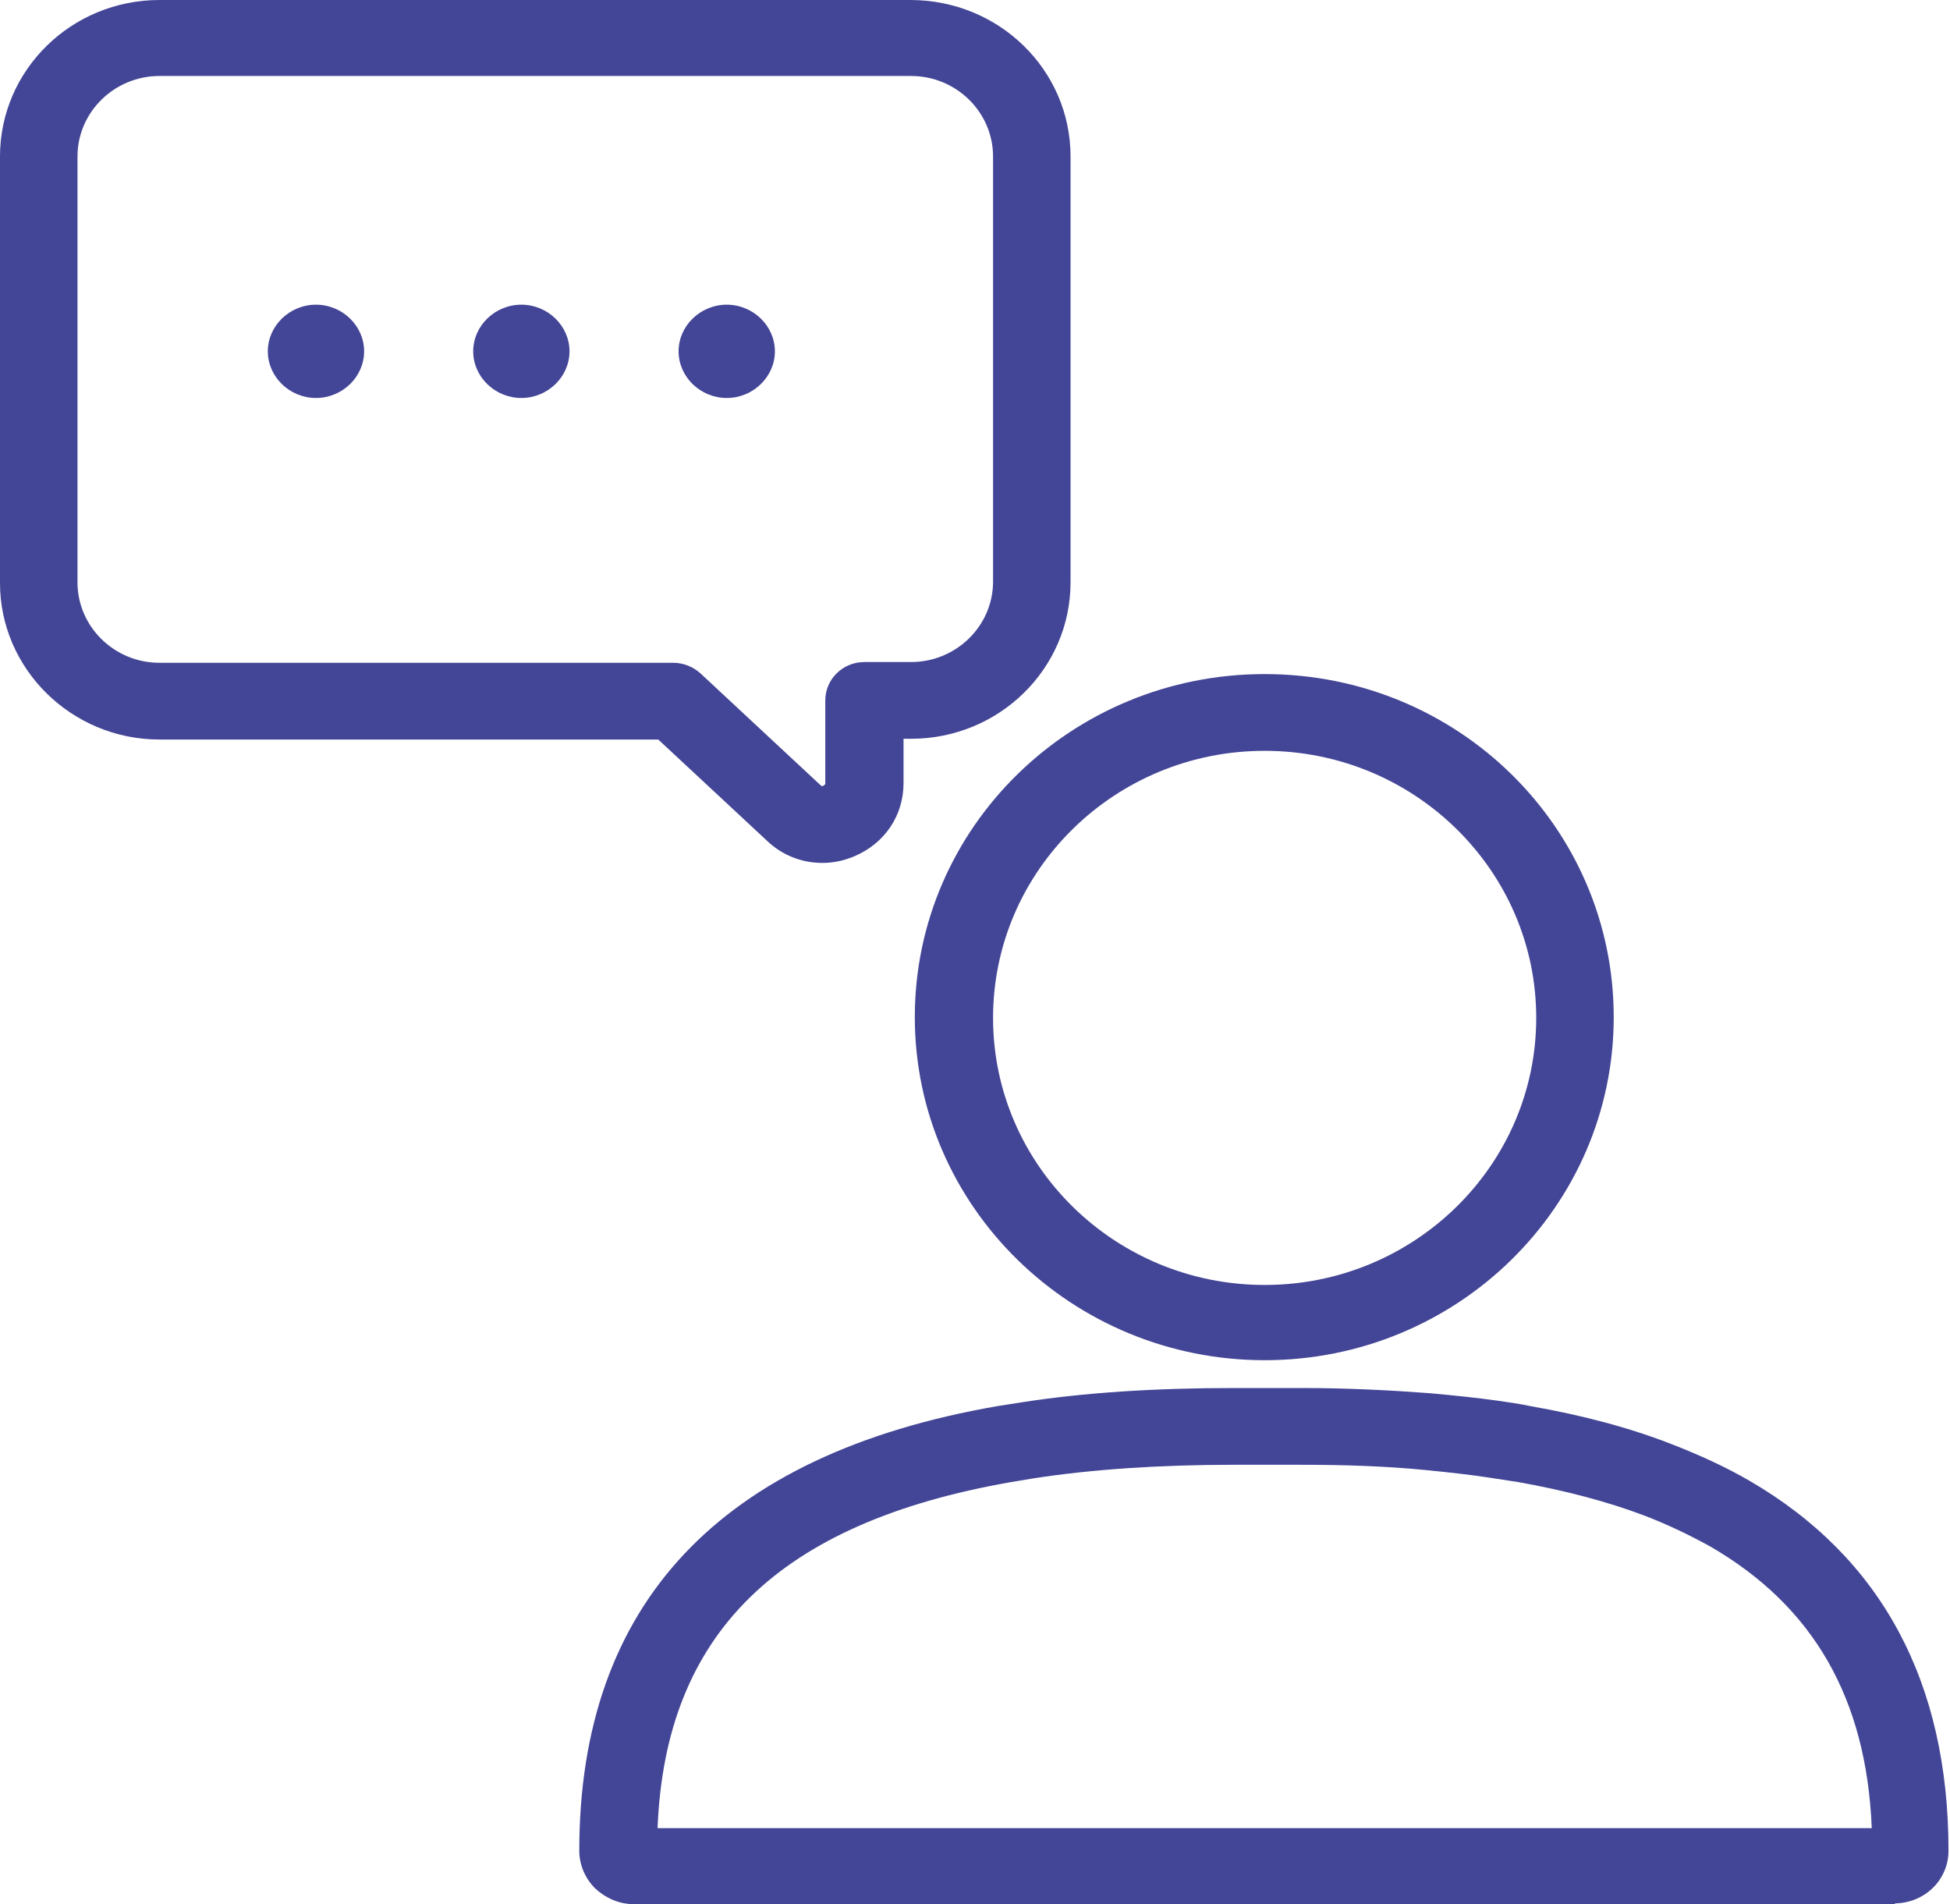 <?xml version="1.0" encoding="UTF-8"?>
<svg id="Layer_2" data-name="Layer 2" xmlns="http://www.w3.org/2000/svg" xmlns:xlink="http://www.w3.org/1999/xlink" viewBox="0 0 25.92 25.31">
  <defs>
    <style>
      .cls-1 {
        fill: #434596;
      }

      .cls-1, .cls-2 {
        stroke-width: 0px;
      }

      .cls-2 {
        fill: none;
      }

      .cls-3 {
        clip-path: url(#clippath);
      }
    </style>
    <clipPath id="clippath">
      <rect class="cls-2" width="25.92" height="25.31"/>
    </clipPath>
  </defs>
  <g id="Layer_1-2" data-name="Layer 1">
    <g class="cls-3">
      <path class="cls-1" d="M8.74,24.3h16.14c-.07-1.73-.78-2.95-2.14-3.74-.27-.15-.56-.29-.87-.41-.5-.19-1.07-.34-1.69-.45-.13-.02-.26-.04-.39-.06-.26-.04-.54-.07-.84-.1-.51-.05-1.05-.07-1.65-.07h-.9c-.98,0-1.88.06-2.66.18l-.3.05c-3.09.54-4.6,2.01-4.7,4.61h0ZM25.2,25.31H8.42c-.19,0-.37-.08-.51-.21-.13-.13-.21-.31-.21-.5,0-3.28,1.87-5.27,5.56-5.91l.32-.05c.83-.13,1.78-.19,2.81-.19h.93c.6,0,1.17.03,1.7.07.32.03.62.06.9.1.14.02.28.04.42.07.69.12,1.33.29,1.89.51.36.14.71.3,1.02.48,1.76,1.02,2.65,2.68,2.65,4.92,0,.39-.32.7-.72.7h0Z"/>
      <path class="cls-1" d="M16.81,9.98c-1.99,0-3.61,1.59-3.61,3.55s1.62,3.55,3.61,3.55,3.61-1.59,3.61-3.55-1.62-3.55-3.61-3.55M16.81,18.08c-2.56,0-4.65-2.04-4.65-4.56s2.08-4.56,4.65-4.56,4.64,2.04,4.64,4.56-2.08,4.56-4.64,4.56"/>
      <path class="cls-1" d="M2.12,1.01c-.6,0-1.09.48-1.09,1.07v5.66c0,.59.49,1.07,1.09,1.07h6.83c.13,0,.26.05.36.14l1.6,1.49s.02.02.04,0c.02-.01.02-.02.02-.03v-1.1c0-.28.23-.51.52-.51h.62c.6,0,1.09-.48,1.09-1.07V2.08c0-.59-.49-1.07-1.09-1.07H2.12ZM10.93,11.47c-.27,0-.53-.1-.73-.29l-1.45-1.35H2.12C.95,9.83,0,8.89,0,7.75V2.08C0,.93.95,0,2.12,0h9.98C13.28,0,14.23.93,14.23,2.08v5.66c0,1.15-.95,2.08-2.12,2.08h-.1v.59c0,.43-.25.8-.65.97-.14.06-.28.09-.43.09h0Z"/>
      <path class="cls-1" d="M4.2,4.05c.35,0,.64.28.64.62s-.29.62-.64.62-.64-.28-.64-.62.29-.62.64-.62"/>
      <path class="cls-1" d="M6.93,4.05c.35,0,.64.28.64.62s-.29.62-.64.62-.64-.28-.64-.62.29-.62.64-.62"/>
      <path class="cls-1" d="M9.66,4.05c.35,0,.64.28.64.62s-.29.62-.64.62-.64-.28-.64-.62.29-.62.64-.62"/>
    </g>
  </g>
</svg>